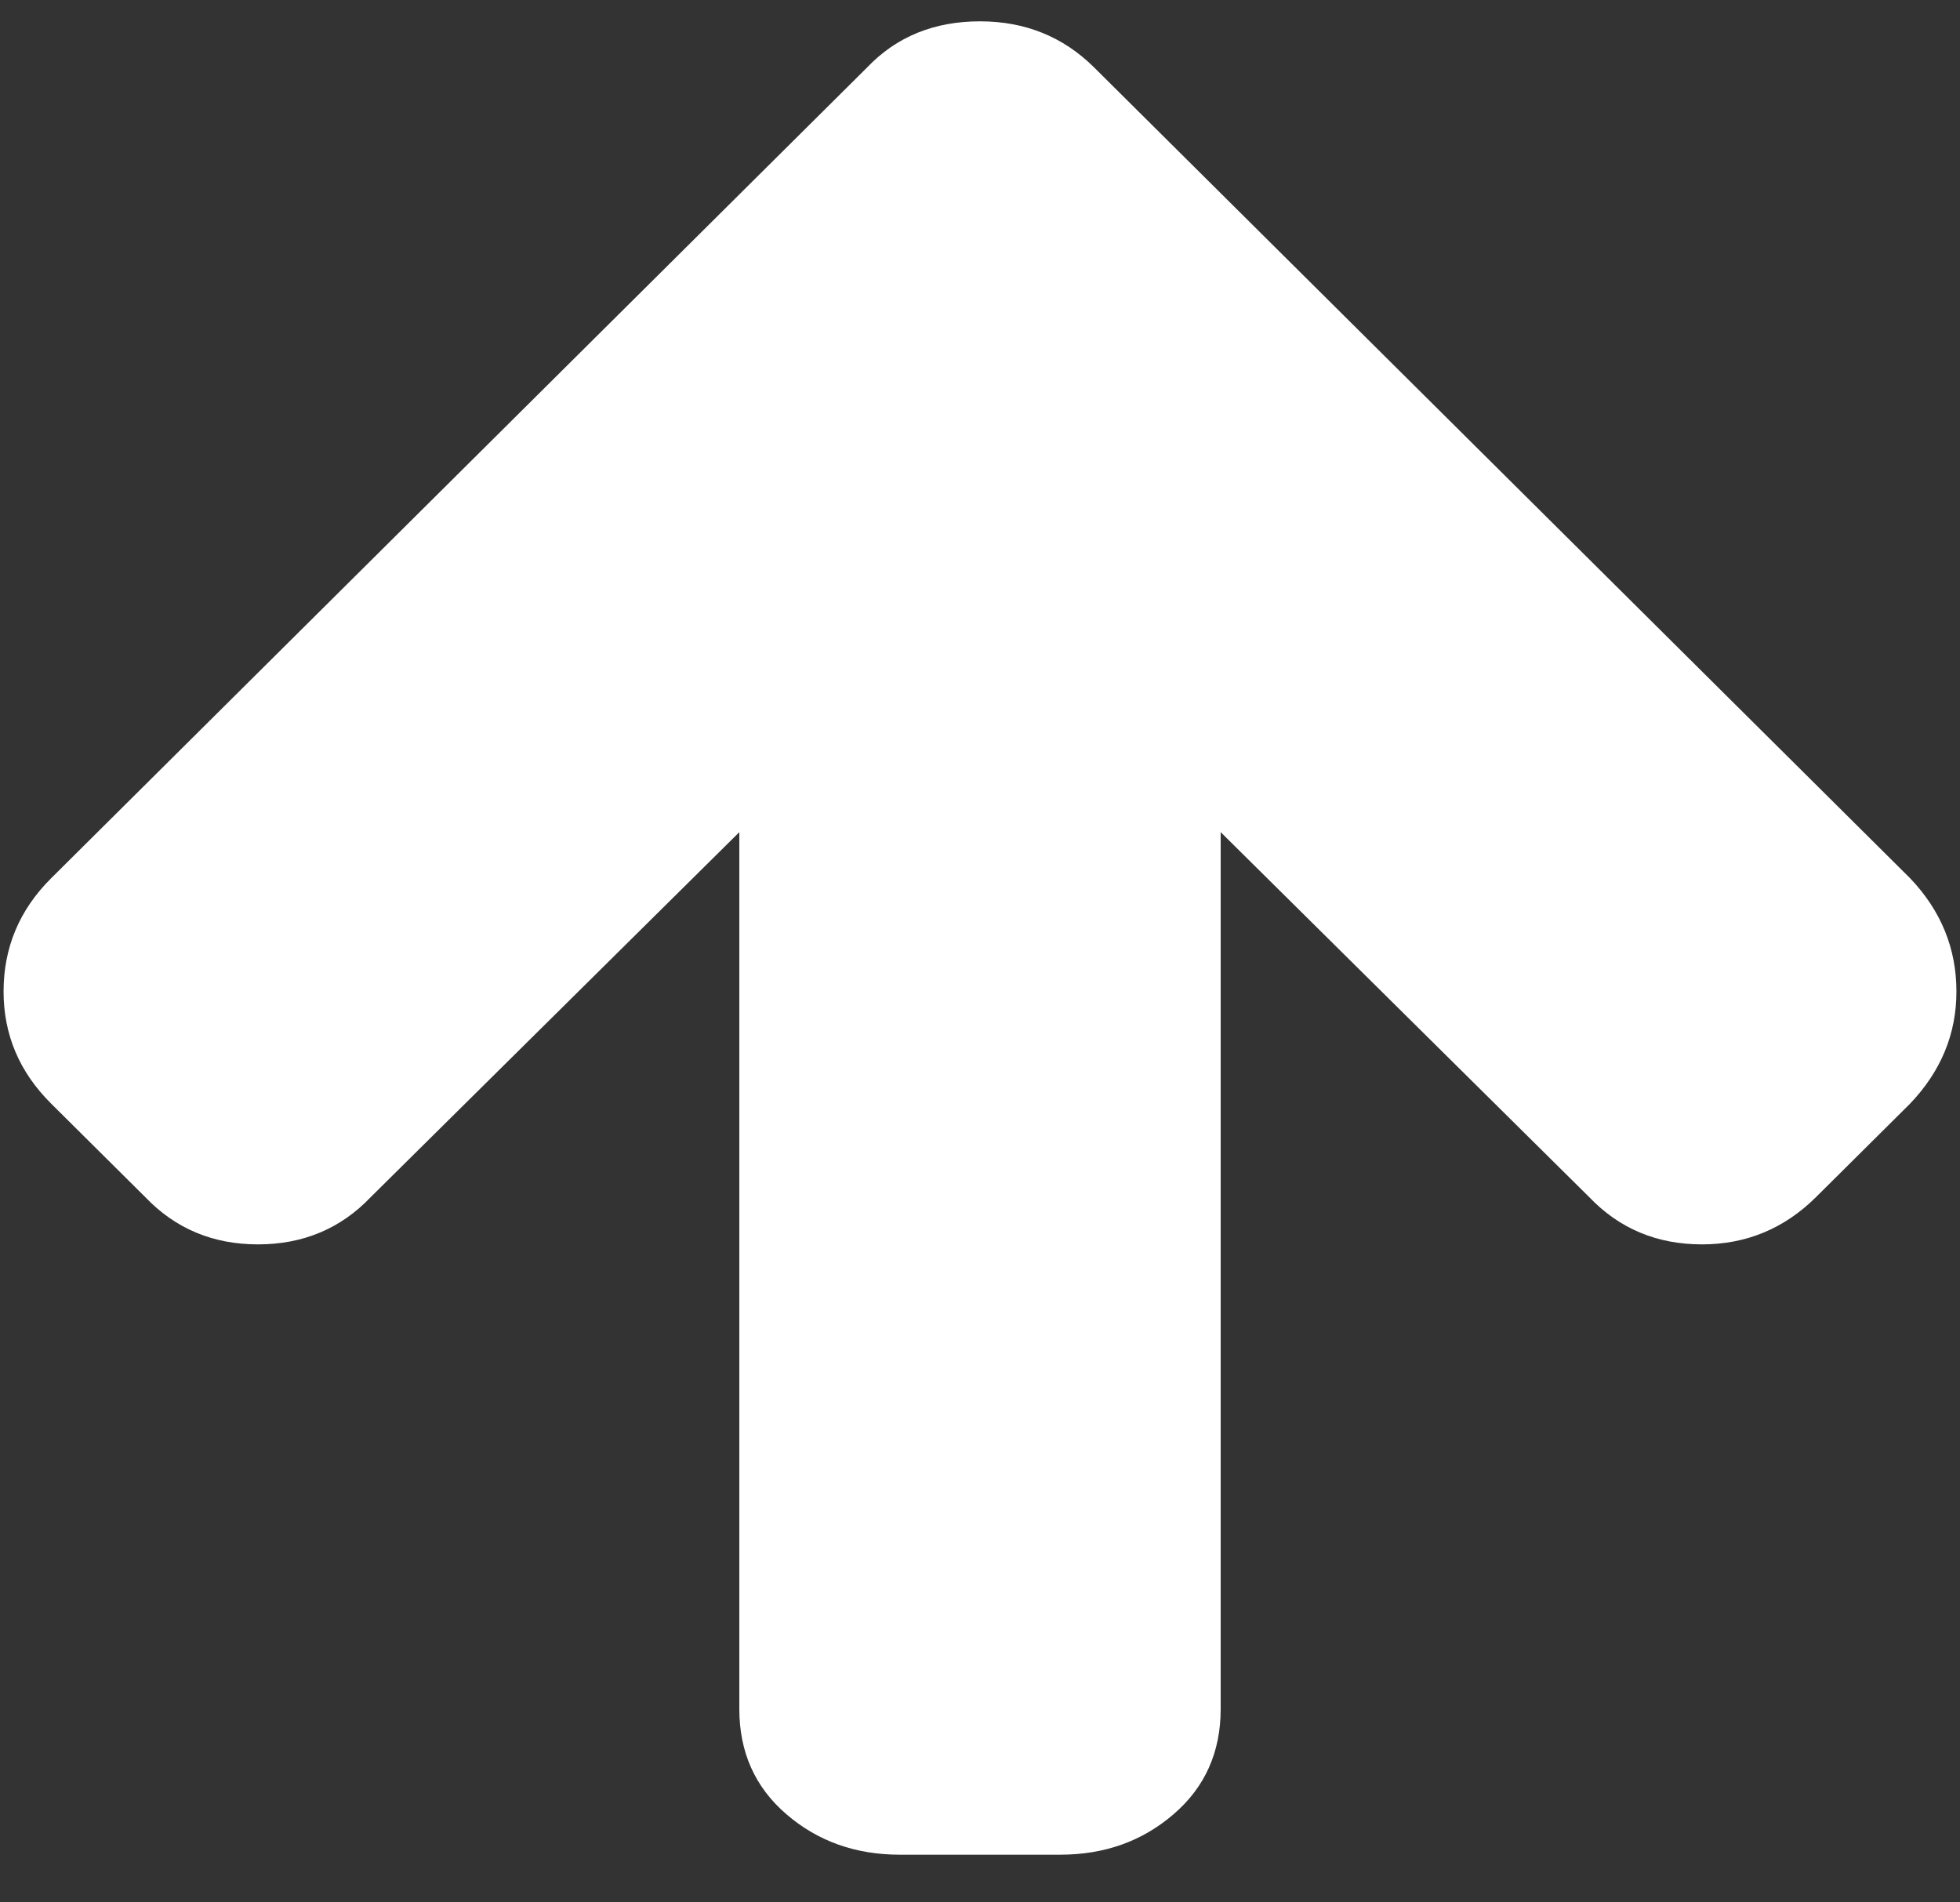 <svg width="34" height="33" viewBox="0 0 34 33" fill="none" xmlns="http://www.w3.org/2000/svg">
<rect x="0" y="0" width="34" height="33" fill="#333333" stroke="none"/>
<path d="M33.938 17.2C33.938 17.935 33.67 18.583 33.134 19.145L31.503 20.765C30.952 21.312 30.292 21.586 29.524 21.586C28.741 21.586 28.089 21.312 27.567 20.765L21.175 14.435V29.645C21.175 30.394 20.903 31.002 20.359 31.47C19.816 31.939 19.16 32.173 18.391 32.173H15.608C14.84 32.173 14.184 31.939 13.64 31.47C13.097 31.002 12.825 30.394 12.825 29.645V14.435L6.432 20.765C5.911 21.312 5.258 21.586 4.475 21.586C3.693 21.586 3.04 21.312 2.519 20.765L0.888 19.145C0.337 18.598 0.062 17.949 0.062 17.2C0.062 16.437 0.337 15.782 0.888 15.234L15.043 1.169C15.55 0.637 16.203 0.37 17 0.37C17.783 0.37 18.442 0.637 18.979 1.169L33.134 15.234C33.67 15.796 33.938 16.451 33.938 17.2Z" fill="white"/>
</svg>
